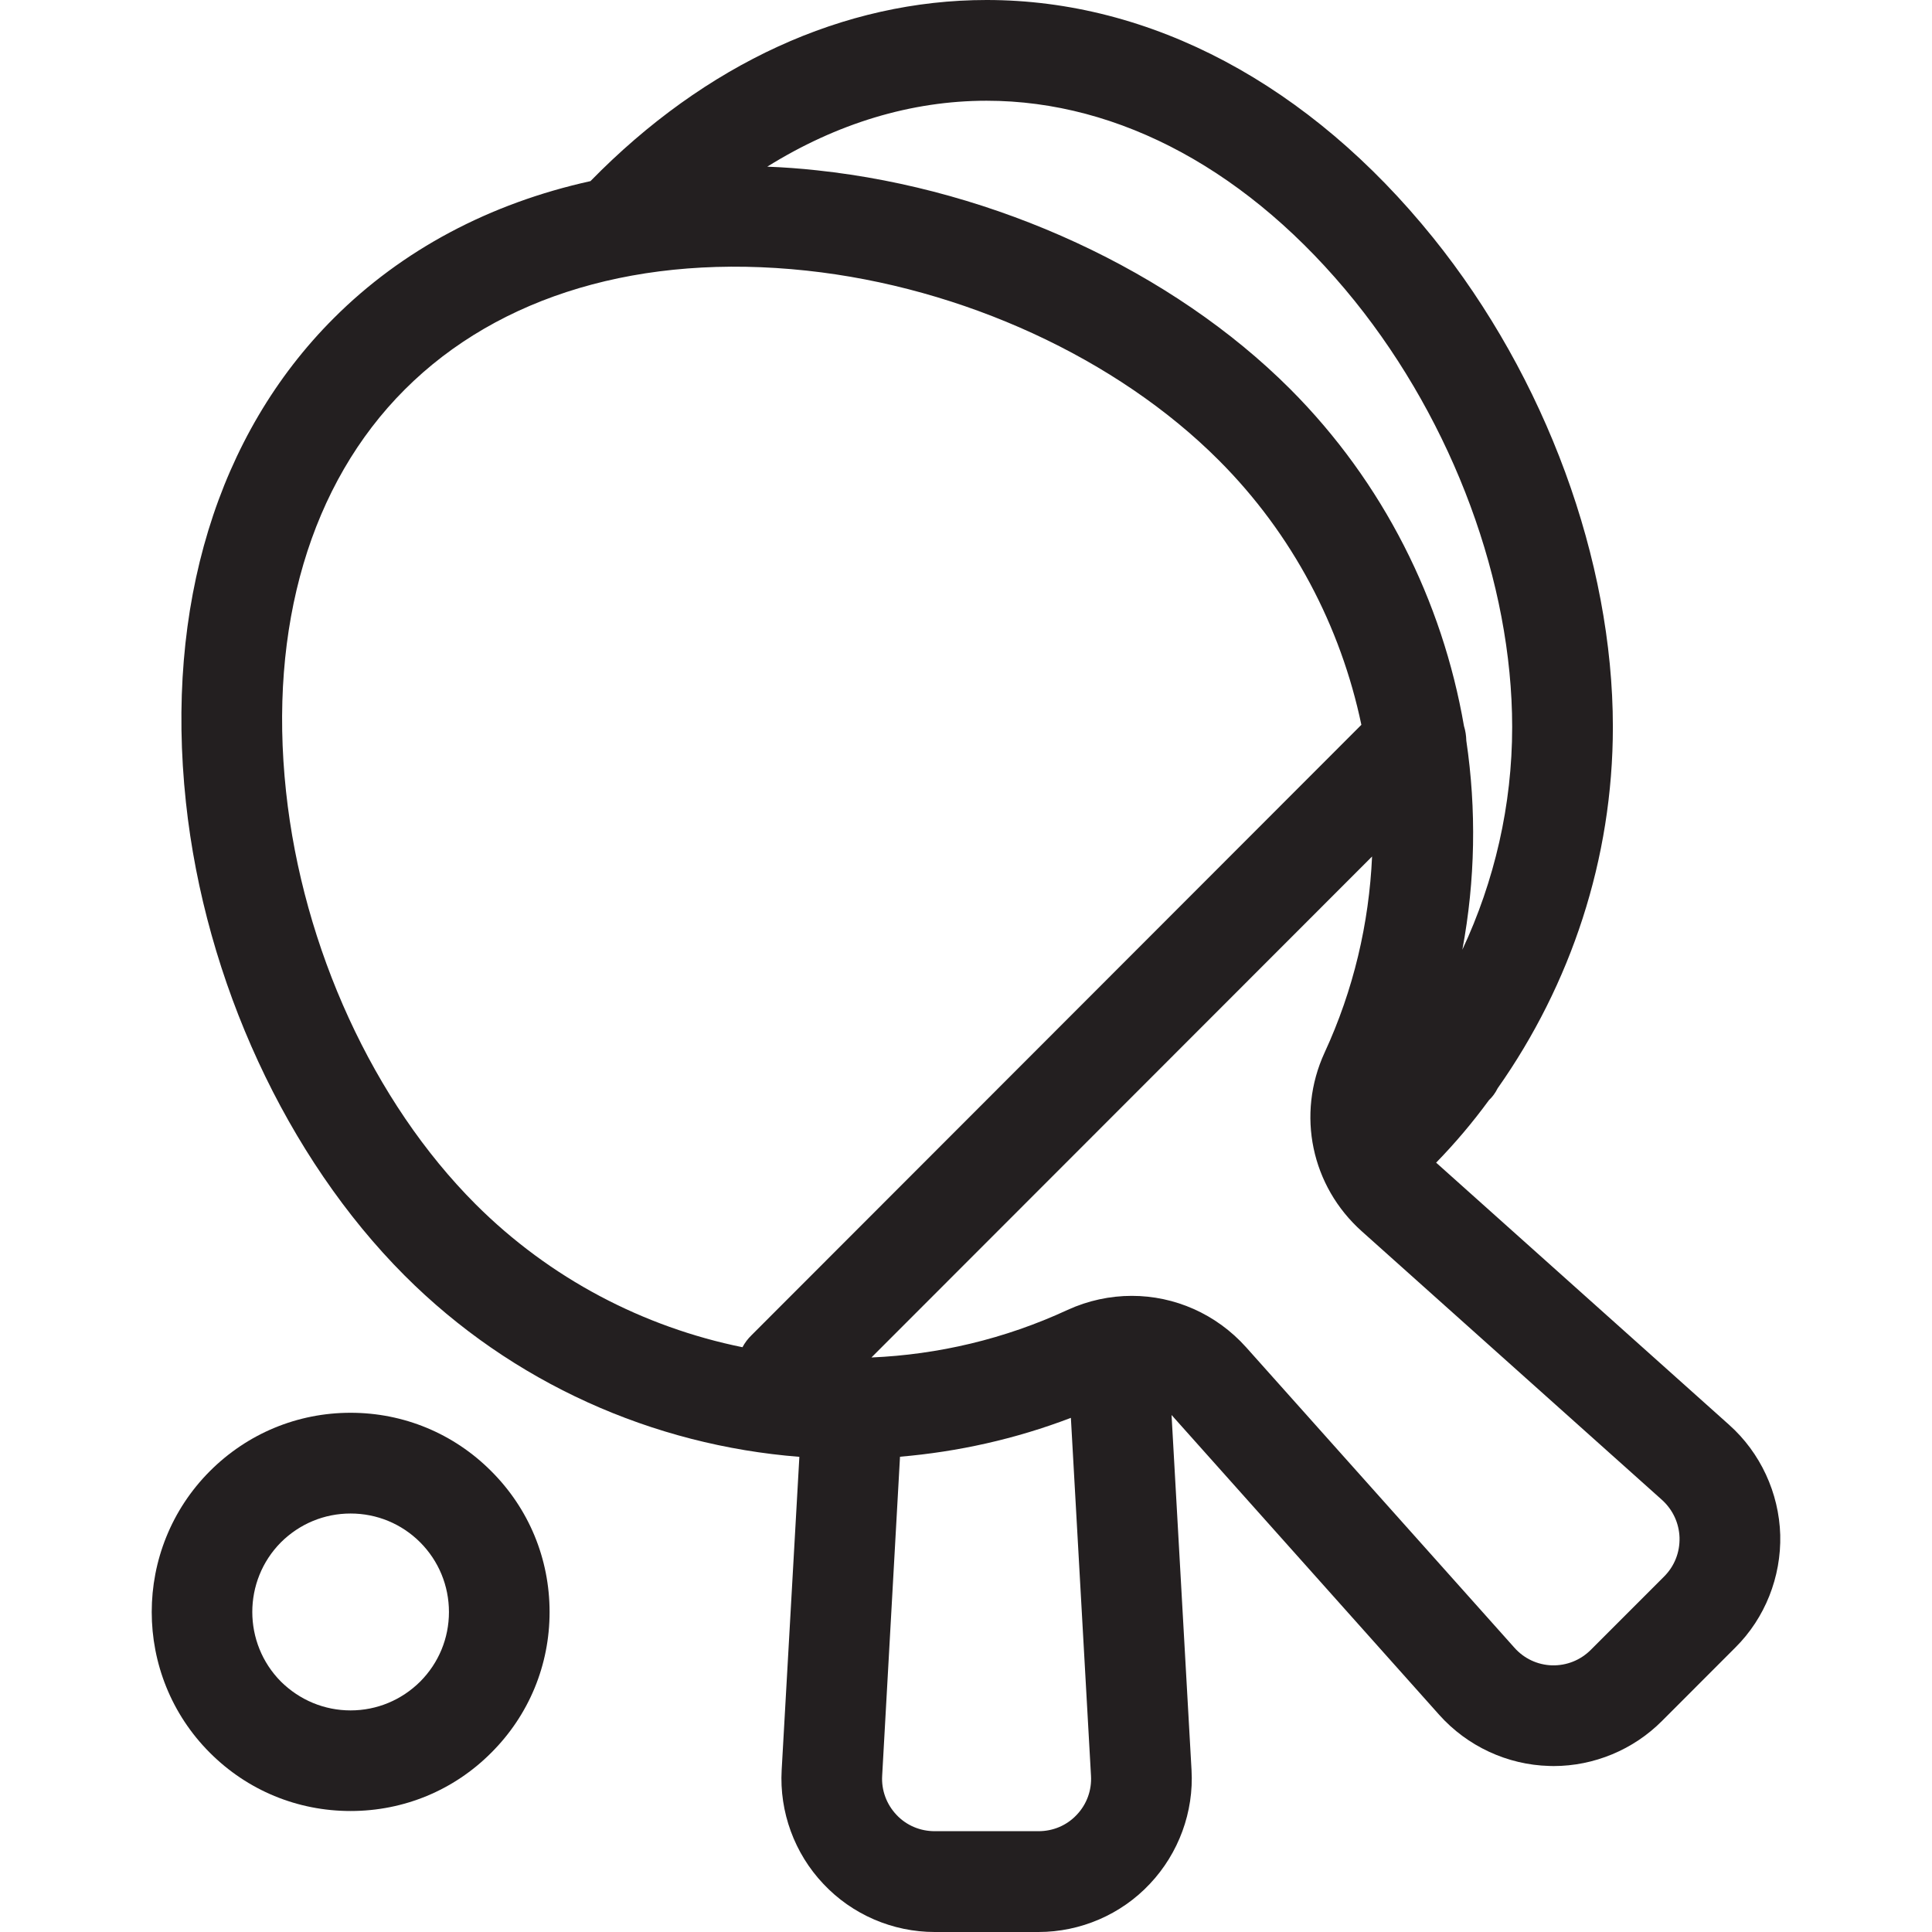 <?xml version="1.0" encoding="utf-8"?>
<!-- Generator: Adobe Illustrator 16.0.0, SVG Export Plug-In . SVG Version: 6.00 Build 0)  -->
<!DOCTYPE svg PUBLIC "-//W3C//DTD SVG 1.1//EN" "http://www.w3.org/Graphics/SVG/1.1/DTD/svg11.dtd">
<svg version="1.1" id="Layer_1" xmlns="http://www.w3.org/2000/svg" xmlns:xlink="http://www.w3.org/1999/xlink" x="0px" y="0px"
	 width="56px" height="56px" viewBox="0 0 56 56" enable-background="new 0 0 56 56" xml:space="preserve">
<rect fill="none" width="56" height="56"/>
<g>
	<path fill="#231F20" d="M10.162,40.95c-1.542,0-2.989,0.602-4.079,1.692c-2.247,2.251-2.247,5.915,0,8.162
		c1.09,1.091,2.537,1.689,4.079,1.689c1.541,0,2.991-0.599,4.077-1.689c1.091-1.088,1.691-2.537,1.691-4.079
		c0-1.546-0.601-2.995-1.691-4.083C13.152,41.552,11.703,40.95,10.162,40.95 M12.178,48.743c-0.538,0.534-1.255,0.834-2.016,0.834
		c-0.762,0-1.477-0.3-2.018-0.834c-1.108-1.116-1.108-2.923,0-4.039c0.542-0.537,1.256-0.834,2.018-0.834
		c0.761,0,1.478,0.297,2.016,0.834c0.538,0.54,0.835,1.26,0.835,2.021S12.716,48.203,12.178,48.743"/>
	<path fill="#231F20" d="M51.601,44.489c-0.036-1.217-0.576-2.384-1.484-3.192l-8.49-7.597c0.55-0.564,1.062-1.17,1.53-1.81
		c0.104-0.097,0.189-0.216,0.253-0.345c2.12-3.009,3.34-6.645,3.34-10.473c0-4.831-1.948-10.134-5.213-14.185
		C37.958,2.448,33.362,0,28.598,0c-4.144,0-8.156,1.85-11.483,5.25C14.2,5.894,11.656,7.239,9.672,9.225
		C6.3,12.595,4.781,17.581,5.389,23.255c0.553,5.174,2.925,10.298,6.337,13.715c3.119,3.124,7.208,4.924,11.444,5.257l-0.513,9.078
		c-0.069,1.213,0.37,2.416,1.208,3.3C24.7,55.496,25.877,56,27.093,56H30.1c1.216,0,2.394-0.504,3.229-1.395
		c0.835-0.884,1.278-2.087,1.208-3.3l-0.579-10.291l7.758,8.691c0.812,0.909,1.974,1.45,3.189,1.482
		c0.043,0.003,0.078,0.003,0.125,0.003c1.173,0,2.313-0.473,3.143-1.307l2.127-2.129C51.16,46.901,51.632,45.709,51.601,44.489
		 M44.982,48.271c-0.418-0.015-0.808-0.196-1.09-0.516l-7.771-8.702c-0.872-0.974-2.081-1.492-3.314-1.492
		c-0.629,0-1.262,0.133-1.862,0.407c-1.823,0.845-3.756,1.296-5.686,1.379l14.511-14.521c-0.086,1.933-0.536,3.868-1.377,5.686
		c-0.822,1.79-0.386,3.872,1.084,5.182l8.694,7.779c0.318,0.287,0.497,0.677,0.511,1.095c0.011,0.427-0.146,0.827-0.446,1.127
		l-2.128,2.129C45.809,48.121,45.412,48.282,44.982,48.271 M25.57,51.471l0.517-9.247c1.676-0.143,3.343-0.511,4.953-1.127
		l0.583,10.374c0.025,0.418-0.122,0.827-0.415,1.134c-0.29,0.308-0.685,0.473-1.108,0.473h-3.006c-0.42,0-0.819-0.165-1.108-0.473
		C25.695,52.298,25.545,51.889,25.57,51.471 M11.733,11.29c2.735-2.734,6.868-3.958,11.646-3.446
		c4.528,0.486,8.999,2.541,11.952,5.5c2.138,2.14,3.532,4.82,4.129,7.665L21.786,38.699c-0.111,0.107-0.199,0.226-0.265,0.351
		c-2.869-0.583-5.579-1.989-7.735-4.144c-2.958-2.959-5.009-7.432-5.495-11.962C7.779,18.164,9.001,14.02,11.733,11.29
		 M39.267,8.724c2.856,3.55,4.564,8.166,4.564,12.349c0,2.272-0.515,4.469-1.444,6.455c0.376-2.011,0.411-4.061,0.115-6.058
		c-0.004-0.146-0.025-0.29-0.068-0.426c-0.626-3.622-2.334-7.06-5.039-9.769c-3.41-3.41-8.535-5.783-13.705-6.337
		c-0.491-0.054-0.974-0.089-1.45-0.107c2.009-1.252,4.169-1.911,6.358-1.911C32.465,2.92,36.249,4.981,39.267,8.724"/>
</g>
</svg>
